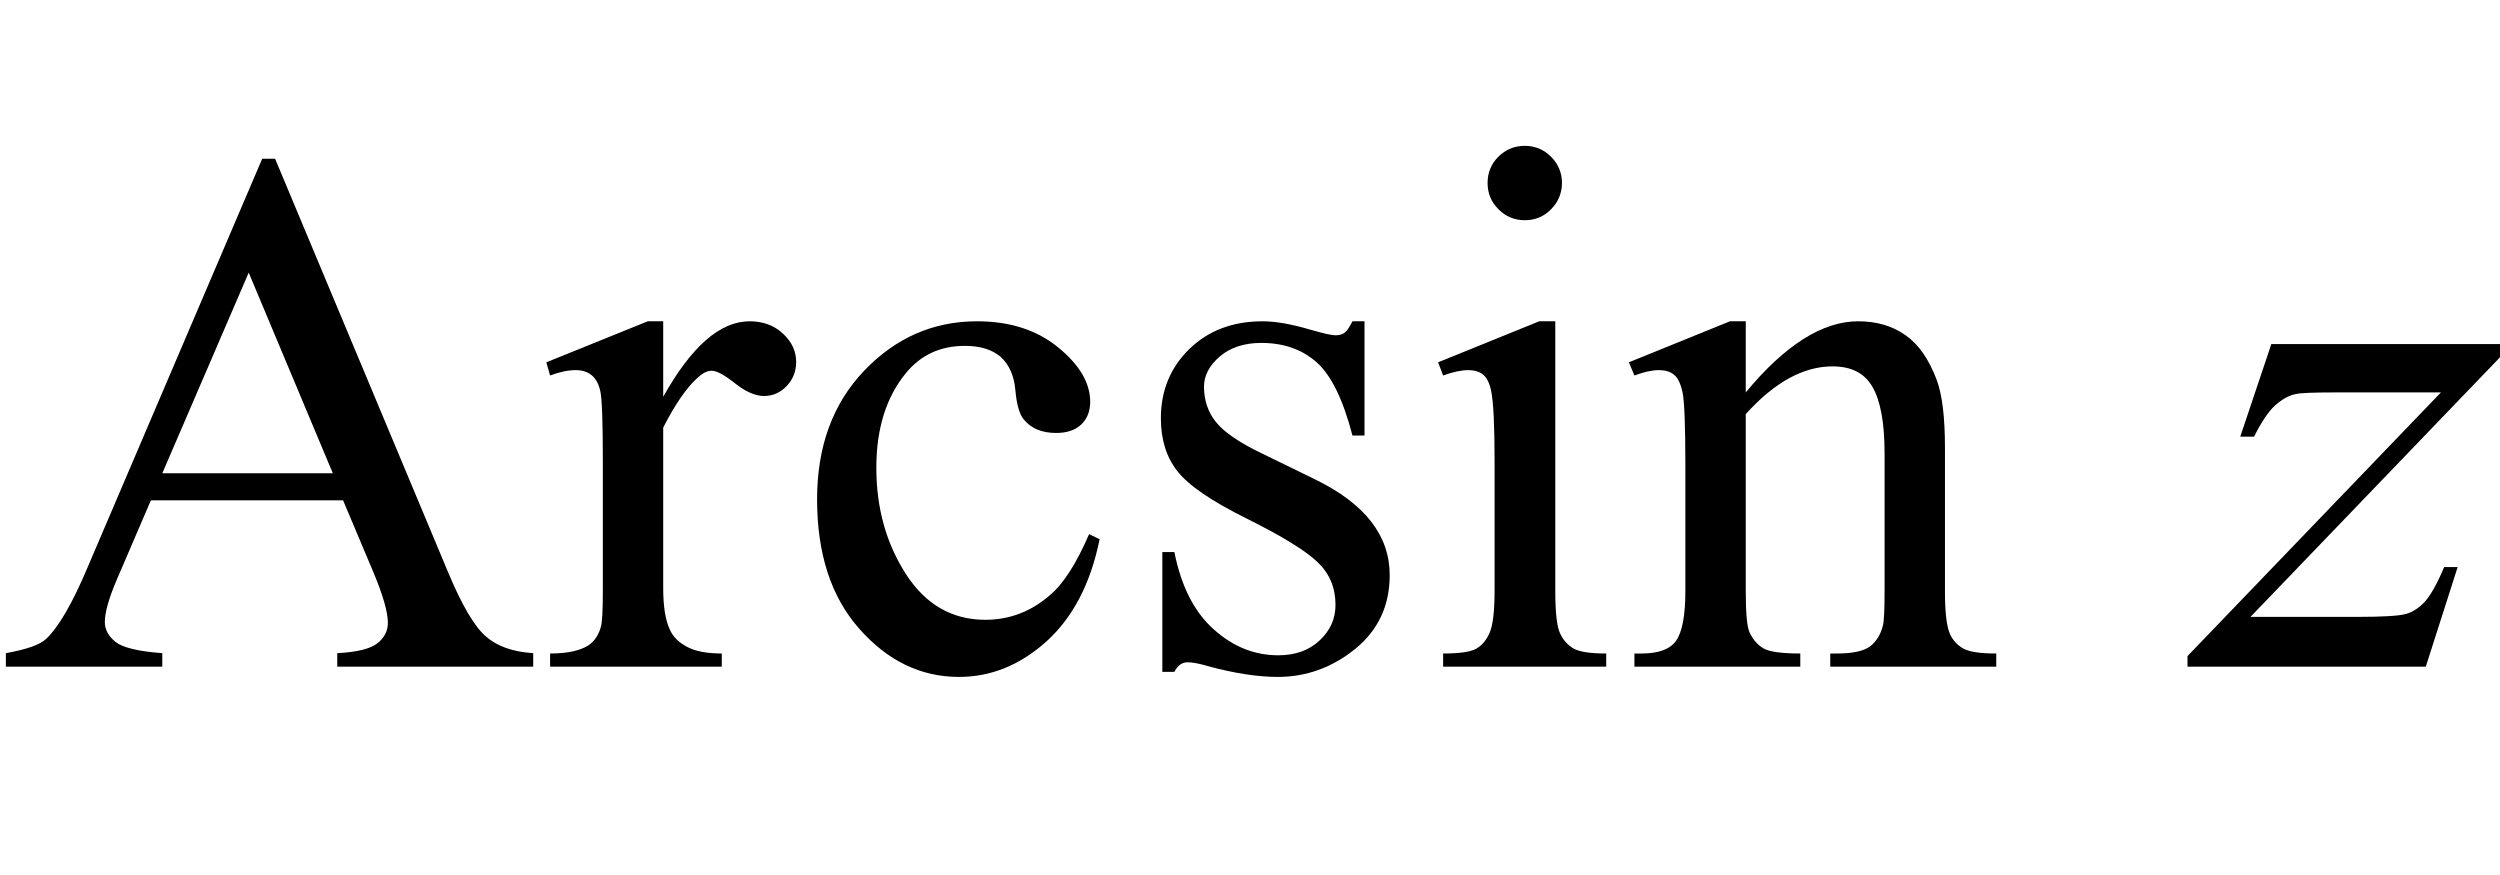 <?xml version="1.0" encoding="UTF-8"?>
<svg xmlns="http://www.w3.org/2000/svg" xmlns:xlink="http://www.w3.org/1999/xlink"  viewBox="0 0 60 21" version="1.1">
<defs>
<g>
<symbol overflow="visible" id="glyph0-0">
<path style="stroke:none;" d="M 2.496 0 L 2.496 -11.25 L 11.496 -11.25 L 11.496 0 Z M 2.777 -0.281 L 11.215 -0.281 L 11.215 -10.969 L 2.777 -10.969 Z M 2.777 -0.281 "/>
</symbol>
<symbol overflow="visible" id="glyph0-1">
<path style="stroke:none;" d="M 8.234 -3.992 L 3.621 -3.992 L 2.812 -2.109 C 2.613 -1.648 2.516 -1.301 2.516 -1.07 C 2.516 -0.891 2.602 -0.73 2.773 -0.594 C 2.945 -0.457 3.32 -0.367 3.895 -0.324 L 3.895 0 L 0.141 0 L 0.141 -0.324 C 0.641 -0.414 0.961 -0.527 1.109 -0.668 C 1.406 -0.949 1.738 -1.52 2.102 -2.383 L 6.293 -12.191 L 6.602 -12.191 L 10.75 -2.277 C 11.082 -1.48 11.387 -0.961 11.66 -0.727 C 11.93 -0.488 12.312 -0.355 12.797 -0.324 L 12.797 0 L 8.094 0 L 8.094 -0.324 C 8.57 -0.348 8.891 -0.43 9.059 -0.562 C 9.227 -0.695 9.309 -0.859 9.309 -1.055 C 9.309 -1.312 9.191 -1.719 8.957 -2.277 Z M 7.988 -4.641 L 5.969 -9.457 L 3.895 -4.641 Z M 7.988 -4.641 "/>
</symbol>
<symbol overflow="visible" id="glyph0-2">
<path style="stroke:none;" d="M 2.918 -8.289 L 2.918 -6.477 C 3.594 -7.684 4.281 -8.289 4.992 -8.289 C 5.312 -8.289 5.582 -8.191 5.793 -7.992 C 6.004 -7.797 6.109 -7.57 6.109 -7.312 C 6.109 -7.086 6.031 -6.891 5.879 -6.734 C 5.727 -6.574 5.547 -6.496 5.336 -6.496 C 5.129 -6.496 4.898 -6.598 4.645 -6.797 C 4.391 -7 4.203 -7.102 4.078 -7.102 C 3.973 -7.102 3.859 -7.043 3.734 -6.926 C 3.473 -6.688 3.199 -6.289 2.918 -5.738 L 2.918 -1.883 C 2.918 -1.438 2.973 -1.098 3.086 -0.871 C 3.16 -0.711 3.297 -0.578 3.488 -0.477 C 3.684 -0.371 3.961 -0.316 4.324 -0.316 L 4.324 0 L 0.203 0 L 0.203 -0.316 C 0.613 -0.316 0.918 -0.383 1.117 -0.508 C 1.262 -0.602 1.367 -0.754 1.422 -0.957 C 1.453 -1.059 1.469 -1.344 1.469 -1.812 L 1.469 -4.93 C 1.469 -5.867 1.449 -6.426 1.41 -6.605 C 1.371 -6.785 1.301 -6.914 1.199 -6.996 C 1.098 -7.078 0.969 -7.117 0.816 -7.117 C 0.637 -7.117 0.43 -7.074 0.203 -6.988 L 0.113 -7.305 L 2.547 -8.289 Z M 2.918 -8.289 "/>
</symbol>
<symbol overflow="visible" id="glyph0-3">
<path style="stroke:none;" d="M 7.398 -3.059 C 7.184 -2 6.758 -1.184 6.125 -0.609 C 5.492 -0.039 4.793 0.246 4.023 0.246 C 3.109 0.246 2.312 -0.137 1.633 -0.906 C 0.953 -1.672 0.617 -2.711 0.617 -4.016 C 0.617 -5.281 0.992 -6.312 1.746 -7.102 C 2.5 -7.891 3.402 -8.289 4.457 -8.289 C 5.246 -8.289 5.898 -8.078 6.406 -7.66 C 6.918 -7.242 7.172 -6.805 7.172 -6.355 C 7.172 -6.133 7.102 -5.953 6.957 -5.812 C 6.812 -5.676 6.613 -5.609 6.355 -5.609 C 6.008 -5.609 5.75 -5.719 5.57 -5.941 C 5.473 -6.062 5.406 -6.297 5.375 -6.645 C 5.344 -6.992 5.223 -7.254 5.02 -7.438 C 4.812 -7.613 4.531 -7.699 4.164 -7.699 C 3.578 -7.699 3.109 -7.484 2.75 -7.047 C 2.277 -6.473 2.039 -5.715 2.039 -4.773 C 2.039 -3.812 2.273 -2.965 2.746 -2.227 C 3.219 -1.492 3.855 -1.125 4.656 -1.125 C 5.23 -1.125 5.75 -1.32 6.203 -1.715 C 6.527 -1.984 6.84 -2.473 7.145 -3.18 Z M 7.398 -3.059 "/>
</symbol>
<symbol overflow="visible" id="glyph0-4">
<path style="stroke:none;" d="M 5.766 -8.289 L 5.766 -5.547 L 5.477 -5.547 C 5.254 -6.406 4.969 -6.992 4.617 -7.305 C 4.27 -7.613 3.828 -7.77 3.289 -7.77 C 2.879 -7.77 2.547 -7.66 2.293 -7.445 C 2.043 -7.227 1.914 -6.988 1.914 -6.723 C 1.914 -6.395 2.008 -6.113 2.195 -5.879 C 2.379 -5.641 2.75 -5.383 3.305 -5.117 L 4.586 -4.492 C 5.777 -3.91 6.371 -3.148 6.371 -2.195 C 6.371 -1.465 6.094 -0.875 5.543 -0.426 C 4.988 0.023 4.367 0.246 3.684 0.246 C 3.191 0.246 2.629 0.156 1.996 -0.016 C 1.801 -0.074 1.645 -0.105 1.52 -0.105 C 1.387 -0.105 1.281 -0.031 1.203 0.125 L 0.914 0.125 L 0.914 -2.75 L 1.203 -2.75 C 1.367 -1.93 1.68 -1.312 2.145 -0.898 C 2.609 -0.48 3.125 -0.273 3.699 -0.273 C 4.105 -0.273 4.434 -0.391 4.688 -0.629 C 4.945 -0.867 5.07 -1.152 5.07 -1.484 C 5.07 -1.891 4.93 -2.23 4.645 -2.504 C 4.359 -2.781 3.793 -3.129 2.945 -3.551 C 2.094 -3.973 1.539 -4.352 1.273 -4.695 C 1.012 -5.027 0.879 -5.449 0.879 -5.961 C 0.879 -6.621 1.105 -7.176 1.559 -7.621 C 2.016 -8.066 2.602 -8.289 3.32 -8.289 C 3.637 -8.289 4.023 -8.219 4.473 -8.086 C 4.773 -8 4.973 -7.953 5.07 -7.953 C 5.164 -7.953 5.238 -7.977 5.289 -8.016 C 5.344 -8.055 5.406 -8.148 5.477 -8.289 Z M 5.766 -8.289 "/>
</symbol>
<symbol overflow="visible" id="glyph0-5">
<path style="stroke:none;" d="M 2.609 -12.5 C 2.855 -12.5 3.066 -12.41 3.238 -12.238 C 3.41 -12.066 3.5 -11.855 3.5 -11.609 C 3.5 -11.363 3.41 -11.152 3.238 -10.977 C 3.066 -10.801 2.855 -10.715 2.609 -10.715 C 2.363 -10.715 2.152 -10.801 1.977 -10.977 C 1.801 -11.152 1.715 -11.363 1.715 -11.609 C 1.715 -11.855 1.801 -12.066 1.973 -12.238 C 2.145 -12.41 2.359 -12.5 2.609 -12.5 Z M 3.34 -8.289 L 3.34 -1.82 C 3.34 -1.316 3.375 -0.98 3.449 -0.812 C 3.523 -0.645 3.633 -0.523 3.773 -0.438 C 3.918 -0.355 4.18 -0.316 4.562 -0.316 L 4.562 0 L 0.648 0 L 0.648 -0.316 C 1.043 -0.316 1.305 -0.355 1.441 -0.43 C 1.578 -0.508 1.684 -0.633 1.762 -0.809 C 1.84 -0.984 1.883 -1.32 1.883 -1.82 L 1.883 -4.922 C 1.883 -5.797 1.855 -6.359 1.801 -6.617 C 1.762 -6.805 1.695 -6.938 1.609 -7.008 C 1.52 -7.082 1.398 -7.117 1.25 -7.117 C 1.086 -7.117 0.883 -7.074 0.648 -6.988 L 0.527 -7.305 L 2.953 -8.289 Z M 3.34 -8.289 "/>
</symbol>
<symbol overflow="visible" id="glyph0-6">
<path style="stroke:none;" d="M 2.91 -6.582 C 3.852 -7.719 4.75 -8.289 5.609 -8.289 C 6.047 -8.289 6.426 -8.18 6.742 -7.957 C 7.059 -7.738 7.309 -7.375 7.496 -6.875 C 7.625 -6.523 7.691 -5.984 7.691 -5.258 L 7.691 -1.82 C 7.691 -1.309 7.73 -0.965 7.812 -0.781 C 7.879 -0.637 7.98 -0.523 8.125 -0.438 C 8.27 -0.355 8.535 -0.316 8.922 -0.316 L 8.922 0 L 4.938 0 L 4.938 -0.316 L 5.105 -0.316 C 5.48 -0.316 5.742 -0.375 5.895 -0.488 C 6.043 -0.602 6.148 -0.77 6.203 -0.992 C 6.227 -1.082 6.242 -1.355 6.242 -1.82 L 6.242 -5.117 C 6.242 -5.848 6.145 -6.379 5.953 -6.711 C 5.766 -7.043 5.445 -7.207 4.992 -7.207 C 4.297 -7.207 3.602 -6.828 2.91 -6.062 L 2.91 -1.82 C 2.91 -1.273 2.941 -0.938 3.008 -0.809 C 3.09 -0.641 3.199 -0.516 3.344 -0.434 C 3.488 -0.355 3.781 -0.316 4.219 -0.316 L 4.219 0 L 0.238 0 L 0.238 -0.316 L 0.414 -0.316 C 0.824 -0.316 1.102 -0.422 1.242 -0.629 C 1.387 -0.836 1.461 -1.234 1.461 -1.82 L 1.461 -4.809 C 1.461 -5.773 1.438 -6.363 1.395 -6.574 C 1.352 -6.785 1.281 -6.93 1.191 -7.004 C 1.102 -7.082 0.977 -7.117 0.828 -7.117 C 0.664 -7.117 0.465 -7.074 0.238 -6.988 L 0.105 -7.305 L 2.531 -8.289 L 2.91 -8.289 Z M 2.91 -6.582 "/>
</symbol>
<symbol overflow="visible" id="glyph1-0">
<path style="stroke:none;" d="M 2.496 0 L 2.496 -11.25 L 11.496 -11.25 L 11.496 0 Z M 2.777 -0.281 L 11.215 -0.281 L 11.215 -10.969 L 2.777 -10.969 Z M 2.777 -0.281 "/>
</symbol>
<symbol overflow="visible" id="glyph1-1">
<path style="stroke:none;" d="M 1.512 -7.742 L 7.094 -7.742 L 7.094 -7.523 L 1.012 -1.195 L 3.586 -1.195 C 4.195 -1.195 4.582 -1.219 4.746 -1.266 C 4.91 -1.312 5.062 -1.414 5.199 -1.562 C 5.336 -1.715 5.492 -1.992 5.66 -2.391 L 5.984 -2.391 L 5.219 0 L -0.5 0 L -0.5 -0.254 L 5.582 -6.582 L 3.051 -6.582 C 2.516 -6.582 2.195 -6.57 2.082 -6.539 C 1.918 -6.504 1.758 -6.41 1.594 -6.262 C 1.434 -6.113 1.27 -5.867 1.098 -5.52 L 0.766 -5.52 Z M 1.512 -7.742 "/>
</symbol>
</g>
</defs>
<g id="surface512008">
<g style="fill:rgb(0%,0%,0%);fill-opacity:1;">
  <use xlink:href="#glyph0-1" x="0" y="16"/>
  <use xlink:href="#glyph0-2" x="12.999" y="16"/>
  <use xlink:href="#glyph0-3" x="18.993" y="16"/>
  <use xlink:href="#glyph0-4" x="26.982" y="16"/>
  <use xlink:href="#glyph0-5" x="33.987" y="16"/>
  <use xlink:href="#glyph0-6" x="38.988" y="16"/>
</g>
<g style="fill:rgb(0%,0%,0%);fill-opacity:1;">
  <use xlink:href="#glyph1-1" x="53" y="16"/>
</g>
</g>
</svg>